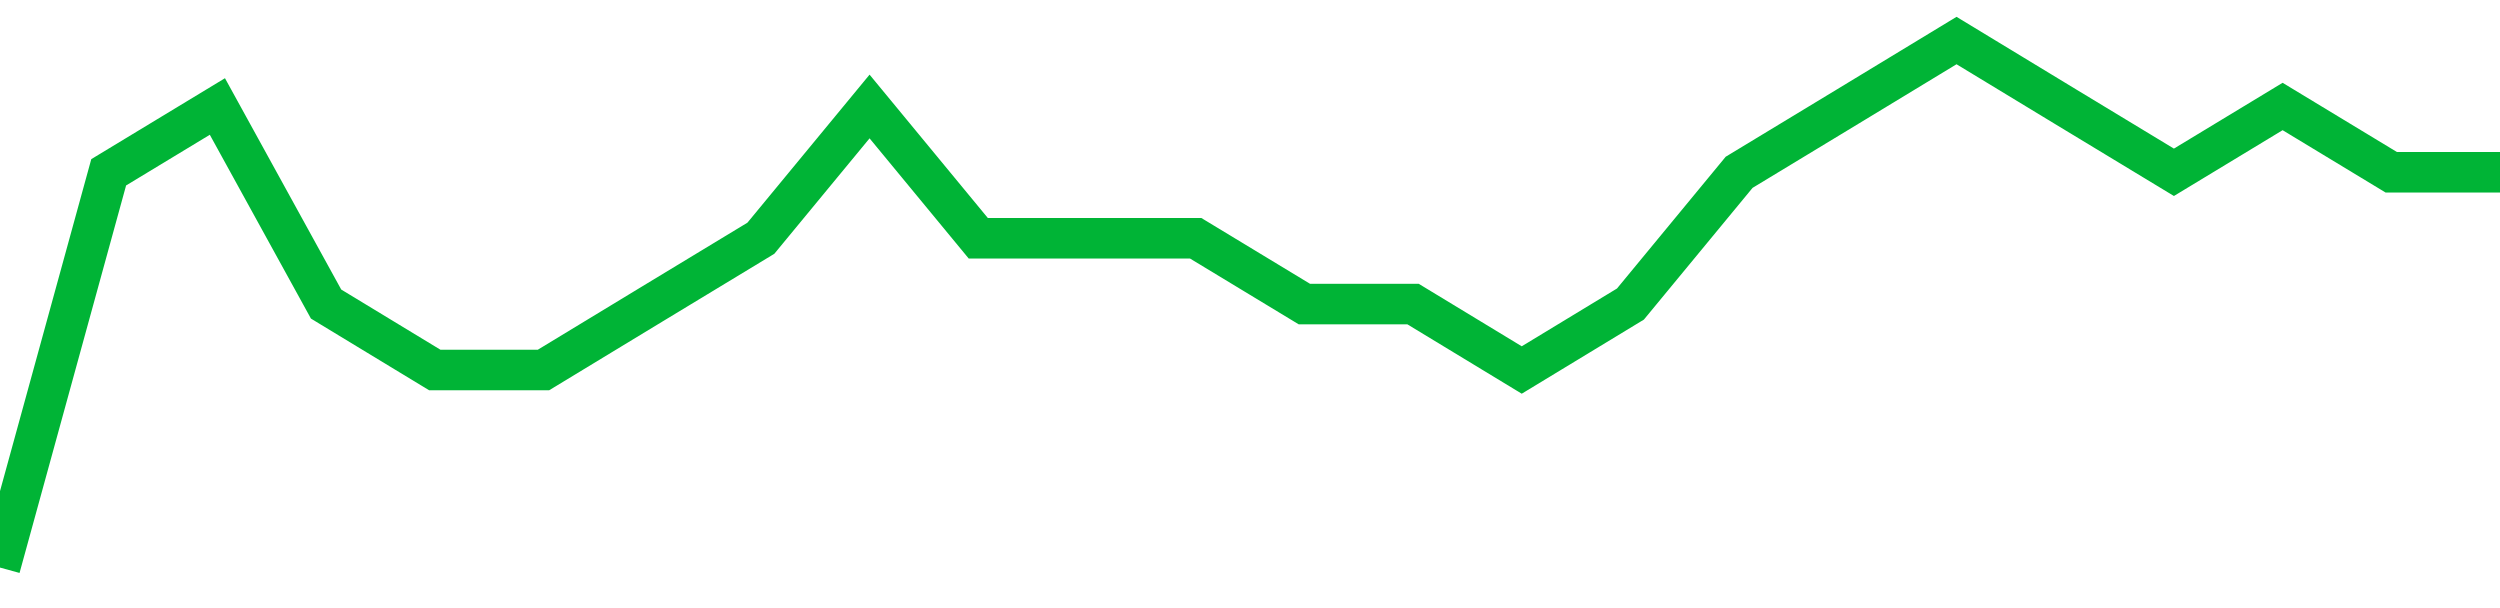<!-- Generated with https://github.com/jxxe/sparkline/ --><svg viewBox="0 0 185 45" class="sparkline" xmlns="http://www.w3.org/2000/svg"><path class="sparkline--fill" d="M 0 42 L 0 42 L 8.043 12.75 L 16.087 7.88 L 24.13 22.5 L 32.174 27.38 L 40.217 27.38 L 48.261 22.5 L 56.304 17.63 L 64.348 7.88 L 72.391 17.63 L 80.435 17.63 L 88.478 17.63 L 96.522 22.5 L 104.565 22.5 L 112.609 27.38 L 120.652 22.5 L 128.696 12.75 L 136.739 7.88 L 144.783 3 L 152.826 7.88 L 160.87 12.75 L 168.913 7.88 L 176.957 12.75 L 185 12.75 V 45 L 0 45 Z" stroke="none" fill="none" ></path><path class="sparkline--line" d="M 0 42 L 0 42 L 8.043 12.75 L 16.087 7.88 L 24.13 22.5 L 32.174 27.38 L 40.217 27.38 L 48.261 22.5 L 56.304 17.63 L 64.348 7.88 L 72.391 17.63 L 80.435 17.63 L 88.478 17.63 L 96.522 22.5 L 104.565 22.5 L 112.609 27.38 L 120.652 22.5 L 128.696 12.75 L 136.739 7.88 L 144.783 3 L 152.826 7.88 L 160.87 12.75 L 168.913 7.88 L 176.957 12.75 L 185 12.75" fill="none" stroke-width="3" stroke="#00B436" ></path></svg>